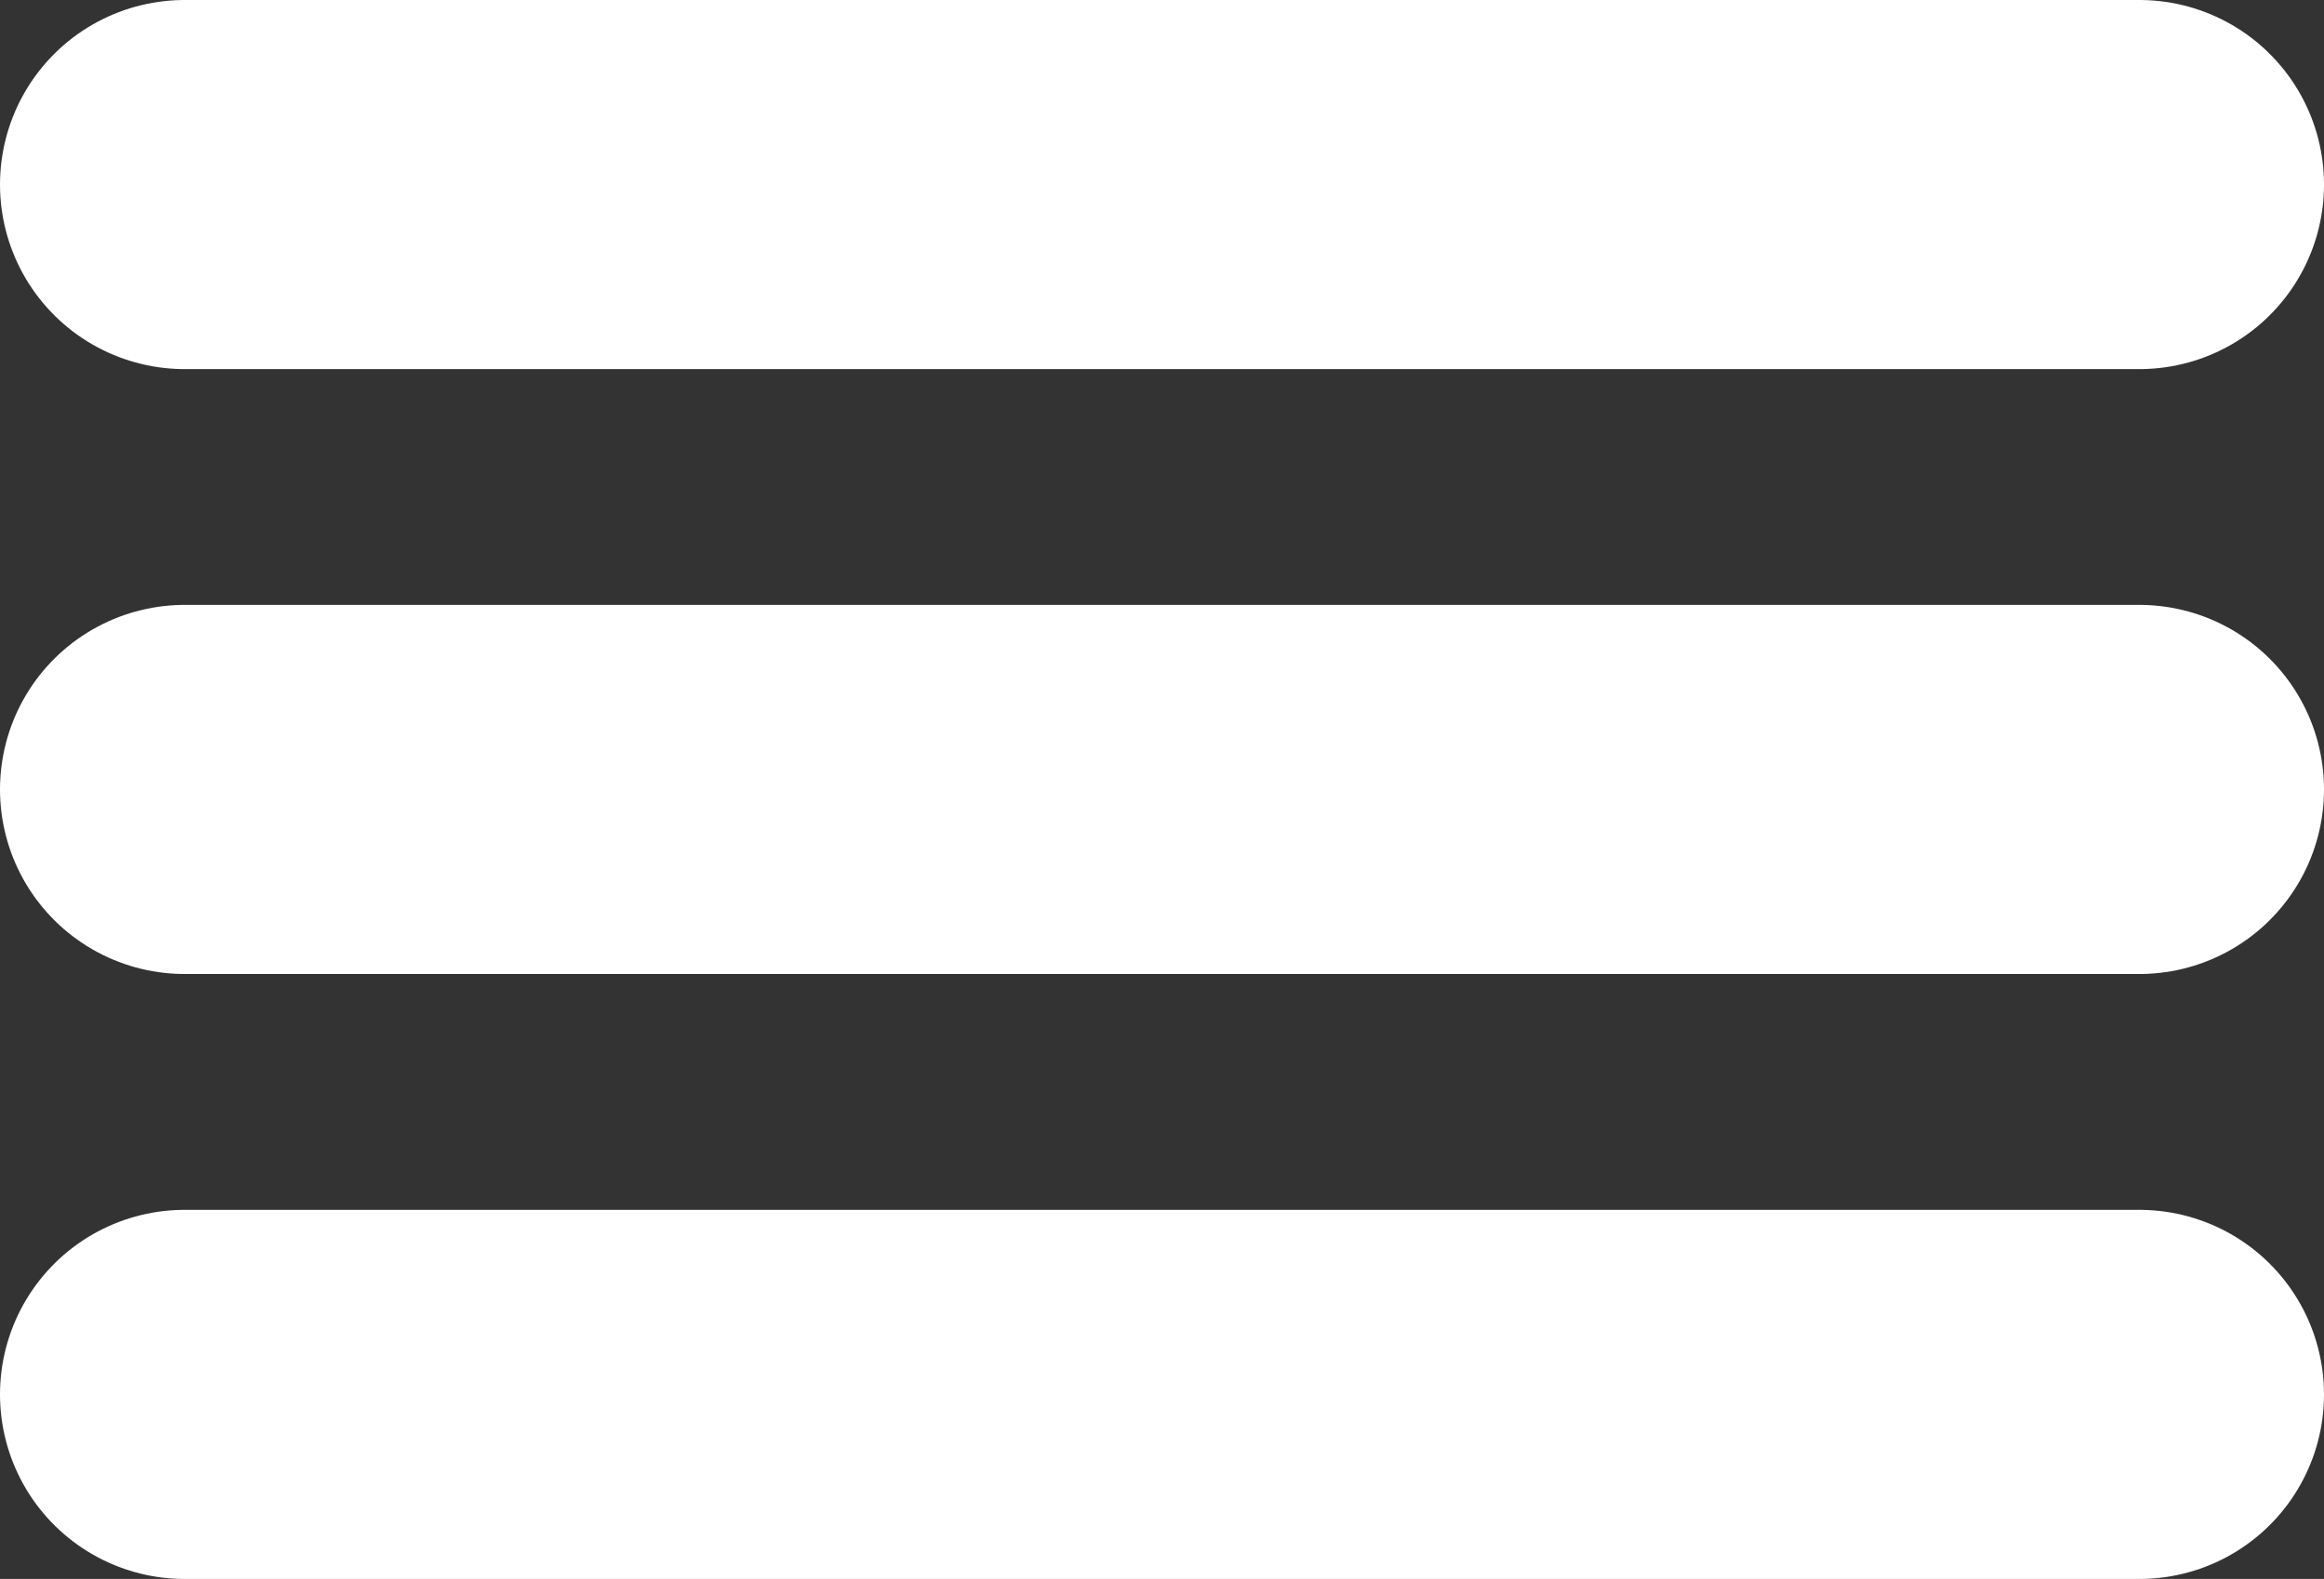<svg xmlns="http://www.w3.org/2000/svg" width="37.769" height="25.667" viewBox="0 0 37.769 25.667">
  <rect x="0" y="0" width="37.769" height="25.667" fill="#333333" stroke="none"/>
  <g id="menu" transform="translate(-30.44 -54.76)">
    <path id="Trazado_1154" data-name="Trazado 1154" d="M33.44,57.76H65.209" fill="none" stroke="#fff" stroke-linecap="round" stroke-width="6"/>
    <path id="Trazado_1155" data-name="Trazado 1155" d="M33.44,97.28H65.209" transform="translate(0 -29.687)" fill="none" stroke="#fff" stroke-linecap="round" stroke-width="6"/>
    <path id="Trazado_1156" data-name="Trazado 1156" d="M33.44,136.8H65.209" transform="translate(0 -59.373)" fill="none" stroke="#fff" stroke-linecap="round" stroke-width="6"/>
  </g>
</svg>
